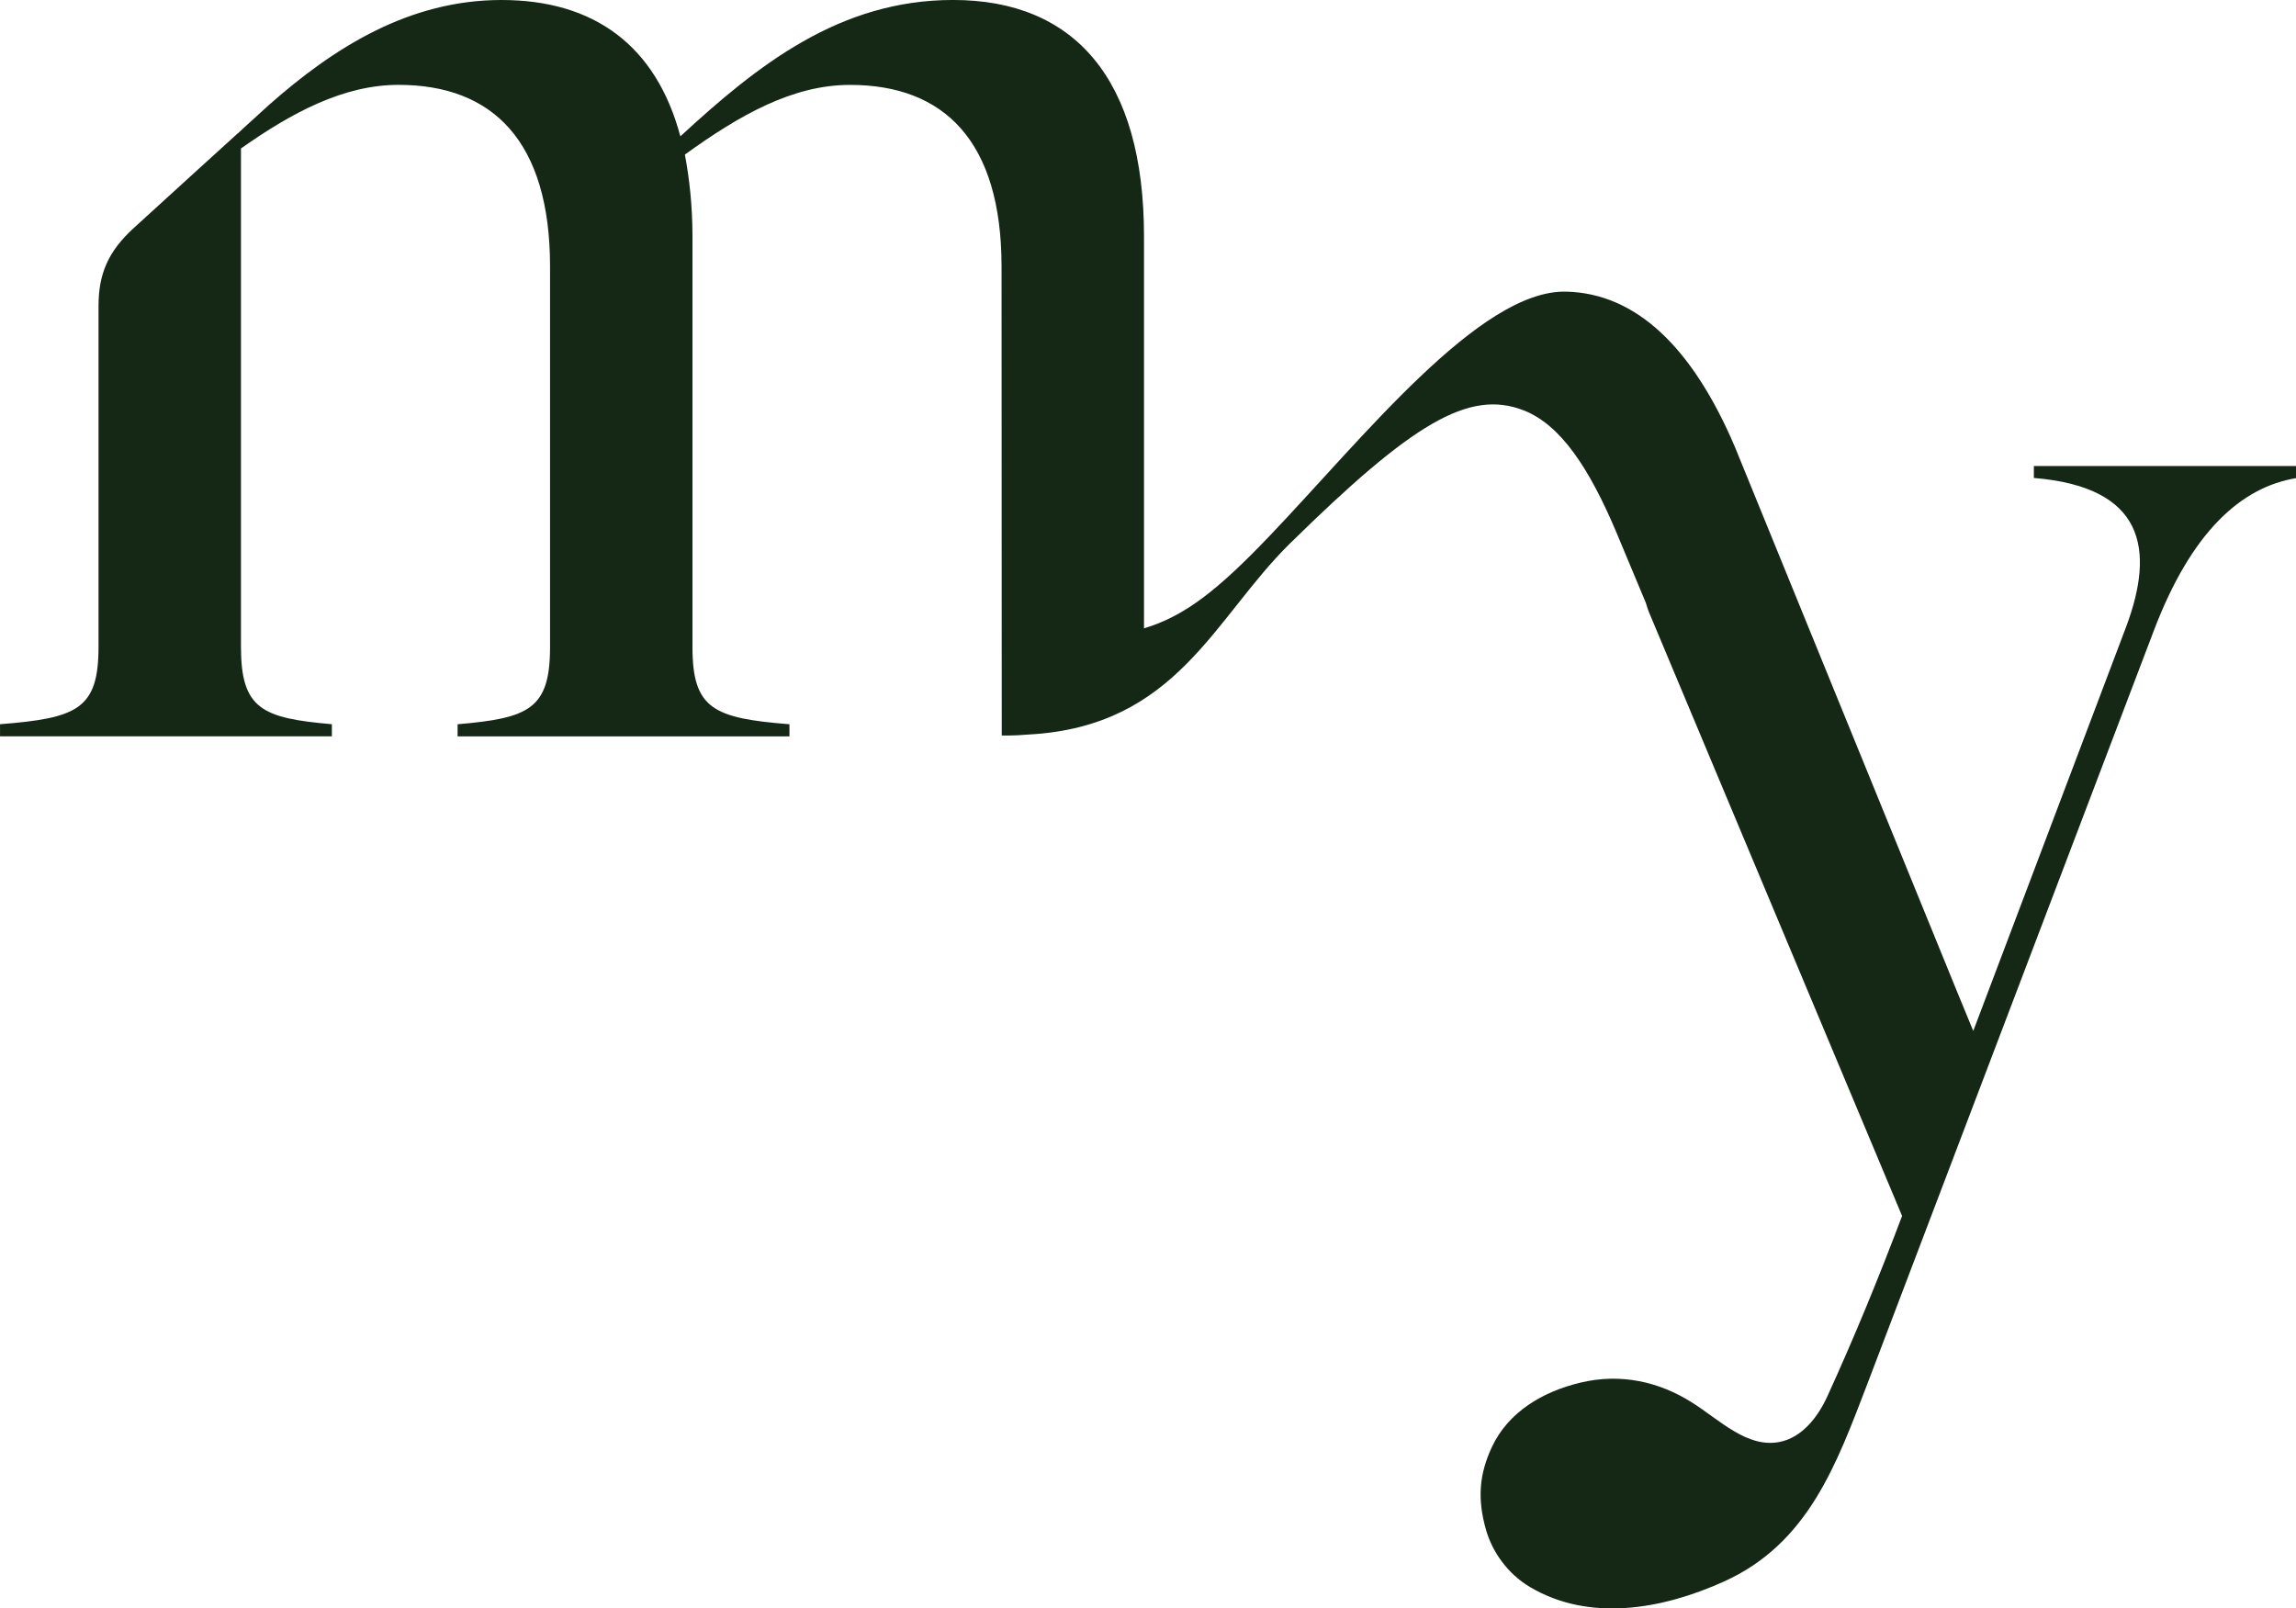 <svg xmlns="http://www.w3.org/2000/svg" version="1.1" xmlns:xlink="http://www.w3.org/1999/xlink" xmlns:svgjs="http://svgjs.dev/svgjs" width="699.38" height="489.93"><svg id="SvgjsSvg1501" data-name="Lag 1" xmlns="http://www.w3.org/2000/svg" viewBox="0 0 699.38 489.93">
  <defs>
    <style>
      .cls-1 {
        fill: #142815;
      }
    </style>
  </defs>
  <path class="cls-1" d="M619.53,141.91v3.69c33.69,2.77,36.92,21.69,28.15,45.23l-46.61,123.23-5-12.15-67.58-165.7c-12.93-30.43-30.13-46.84-51.39-47.37-26.34-.65-62.04,44.79-90.51,74.56-15.56,16.27-25.66,24.29-38.12,28.01v-119.42c0-48-21.23-72-58.15-72-34.62,0-59.54,19.85-83.08,41.54C199.85,13.85,180.93,0,152.77,0s-51.06,14.46-70.95,32.07l-7.56,6.88c-.6.56-1.2,1.11-1.79,1.67,0,0,0-.04,0-.04,0,0-24.09,21.88-31.83,28.98-7.75,7.09-10.63,13.98-10.63,23.69v103.83c0,18.92-6.46,21.69-30,23.54v3.69h101.08v-3.69c-21.23-1.85-27.69-4.62-27.69-23.54V45.23c15.69-11.08,31.39-19.38,48-19.38,28.62,0,46.15,17.08,46.15,55.39v115.85c0,18.92-6.46,21.69-28.16,23.54v3.69h101.08v-3.69c-23.08-1.85-29.54-4.62-29.54-23.54v-125.08c0-9.23-.92-17.54-2.31-24.92,16.62-12,32.77-21.23,50.31-21.23,28.62,0,46.15,17.08,46.15,55.39l.06,142.79s3.4.14,8.28-.29c45.09-2.46,56.35-35.44,79.48-58.16,37.23-36.59,54.52-47.11,71.23-40.58,11.29,4.41,19.95,17.67,28.04,36.7l9.15,21.89c.37,1.29.82,2.62,1.45,4.04,0,0,76.62,182.77,76.62,182.77-7.06,18.71-14.49,36.84-22.76,54.95-2.9,6.35-7.73,12.58-14.59,13.91-9.85,1.91-18.15-6.66-26.63-12.02-9.96-6.3-21.63-9.02-34-6.06-11.46,2.74-21.97,8.92-26.96,19.6-3.78,8.1-4.59,15.66-1.73,25.47,1.83,6.27,6.33,13.04,13.3,17.18,17.99,10.68,40.09,6.94,59.15-1.68,25.67-11.61,34.25-35.73,43.61-60.1l87.23-229.39c11.54-30.46,26.77-43.85,43.39-46.62v-3.69h-79.85Z"></path>
</svg><style>@media (prefers-color-scheme: light) { :root { filter: none; } }
@media (prefers-color-scheme: dark) { :root { filter: none; } }
</style></svg>